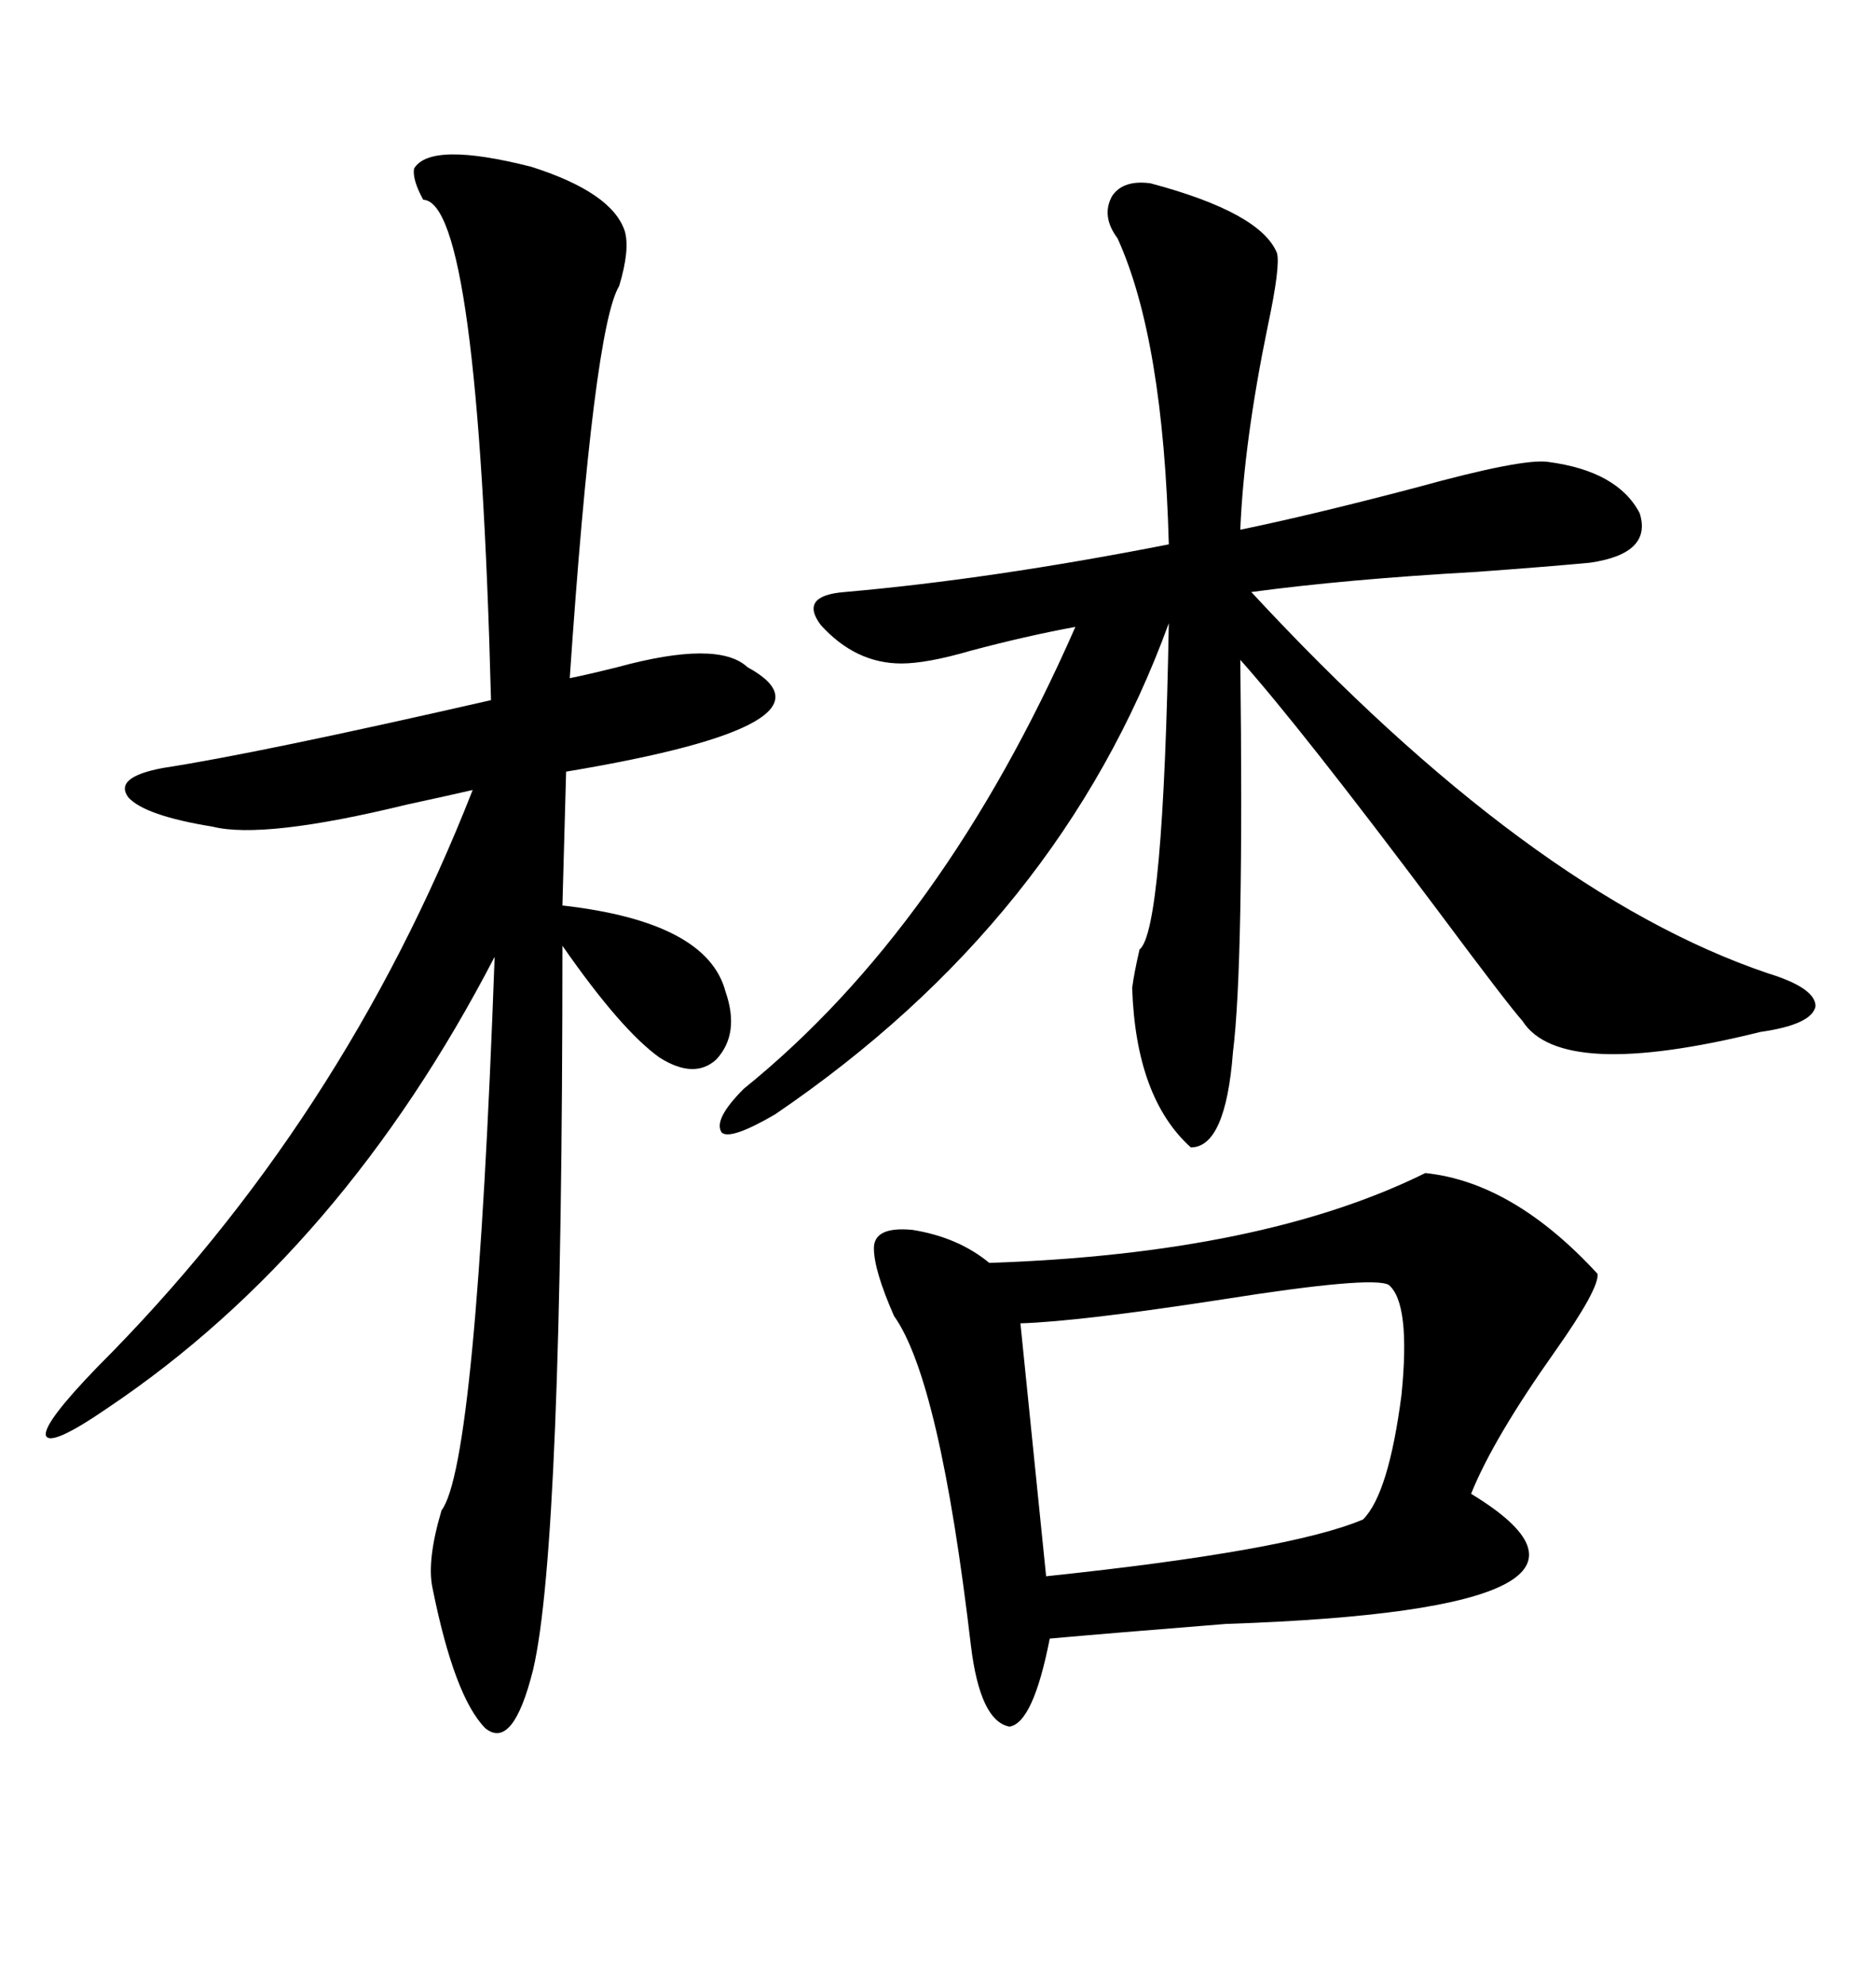 <svg xmlns="http://www.w3.org/2000/svg" xmlns:xlink="http://www.w3.org/1999/xlink" width="300" height="317.285"><path d="M66.21 26.95L66.21 26.95Q68.85 22.56 84.96 26.66L84.96 26.66Q97.85 30.76 99.90 36.91L99.90 36.91Q100.78 39.84 99.02 45.70L99.02 45.70Q94.92 52.44 91.11 108.40L91.11 108.40Q94.04 107.81 98.73 106.64L98.73 106.64Q114.84 102.25 119.53 106.64L119.53 106.64Q136.23 115.72 90.53 123.34L90.53 123.34L89.94 144.73Q113.09 147.36 116.02 158.50L116.02 158.50Q118.36 165.23 114.55 169.34L114.55 169.34Q111.04 172.56 105.47 169.04L105.47 169.04Q99.32 164.65 89.94 151.17L89.94 151.17Q89.94 246.97 85.25 266.89L85.25 266.89Q82.03 279.79 77.64 276.27L77.64 276.27Q72.66 271.29 69.14 253.71L69.14 253.71Q68.26 249.32 70.61 241.41L70.61 241.41Q76.17 234.08 79.10 152.93L79.10 152.93Q54.79 199.80 17.29 225L17.29 225Q7.91 231.45 7.32 229.39L7.32 229.39Q7.03 227.34 15.53 218.55L15.53 218.55Q54.79 179.30 75.59 126.27L75.59 126.27Q71.78 127.15 65.04 128.61L65.04 128.61Q42.19 134.18 33.98 132.13L33.98 132.13Q23.14 130.37 20.51 127.44L20.51 127.44Q18.16 124.22 26.07 122.75L26.07 122.75Q41.31 120.41 78.52 111.91L78.52 111.91Q76.46 32.23 67.68 31.93L67.68 31.93Q65.92 28.71 66.21 26.95ZM183.98 29.30L183.98 29.30Q201.56 33.98 204.20 40.43L204.20 40.43Q204.79 42.48 202.73 52.15L202.73 52.15Q198.93 70.61 198.34 84.67L198.34 84.67Q209.77 82.32 226.46 77.93L226.46 77.93Q243.46 73.24 247.56 73.83L247.56 73.83Q258.69 75.29 262.21 82.03L262.21 82.03Q264.26 88.48 254.30 89.94L254.30 89.94Q248.14 90.53 236.13 91.41L236.13 91.41Q215.33 92.58 200.10 94.63L200.10 94.63Q244.63 142.68 282.71 155.57L282.71 155.57Q290.33 157.91 290.33 160.84L290.33 160.84Q289.75 163.77 281.54 164.94L281.54 164.94Q249.61 172.85 243.46 163.18L243.46 163.18Q241.11 160.55 229.98 145.61L229.98 145.61Q208.01 116.31 198.34 105.47L198.34 105.47Q198.93 154.10 197.17 168.16L197.17 168.16Q196.00 183.40 190.43 183.40L190.43 183.40Q181.64 175.49 181.05 157.91L181.05 157.91Q181.35 155.57 182.23 151.76L182.23 151.76Q186.04 148.83 186.91 99.61L186.91 99.61Q169.63 147.07 123.93 178.13L123.93 178.13Q116.89 182.23 115.43 181.05L115.43 181.05Q113.96 179.00 118.95 174.02L118.95 174.02Q150.88 148.24 171.97 100.20L171.97 100.20Q164.06 101.66 155.27 104.00L155.27 104.00Q148.24 106.05 144.14 106.05L144.14 106.05Q136.82 106.05 131.25 99.90L131.25 99.90Q127.73 95.21 135.06 94.63L135.06 94.63Q158.50 92.58 186.91 87.01L186.91 87.01Q186.04 54.20 178.71 38.09L178.71 38.09Q176.07 34.57 177.83 31.35L177.83 31.35Q179.59 28.71 183.98 29.30ZM227.93 187.50L227.93 187.50Q241.99 188.96 255.47 203.61L255.47 203.61Q255.76 205.96 248.73 215.92L248.73 215.92Q238.77 229.98 235.25 238.77L235.25 238.77Q265.72 257.23 196.00 259.57L196.00 259.57Q177.54 261.04 167.87 261.91L167.87 261.91Q165.23 275.39 161.43 275.98L161.43 275.98Q156.74 275.10 155.27 263.09L155.27 263.09Q150.29 220.61 142.97 210.35L142.97 210.35Q139.75 203.03 139.75 199.51L139.75 199.51Q139.75 196.00 145.90 196.58L145.90 196.58Q153.22 197.75 158.20 201.86L158.20 201.86Q201.86 200.39 227.93 187.50ZM222.07 205.37L222.07 205.37Q219.43 203.91 195.41 207.71L195.41 207.71Q172.56 211.23 163.18 211.52L163.18 211.52L167.29 251.95Q206.25 247.85 217.97 242.87L217.97 242.87Q222.07 238.77 224.12 222.95L224.12 222.95Q225.59 208.30 222.07 205.37Z"/></svg>